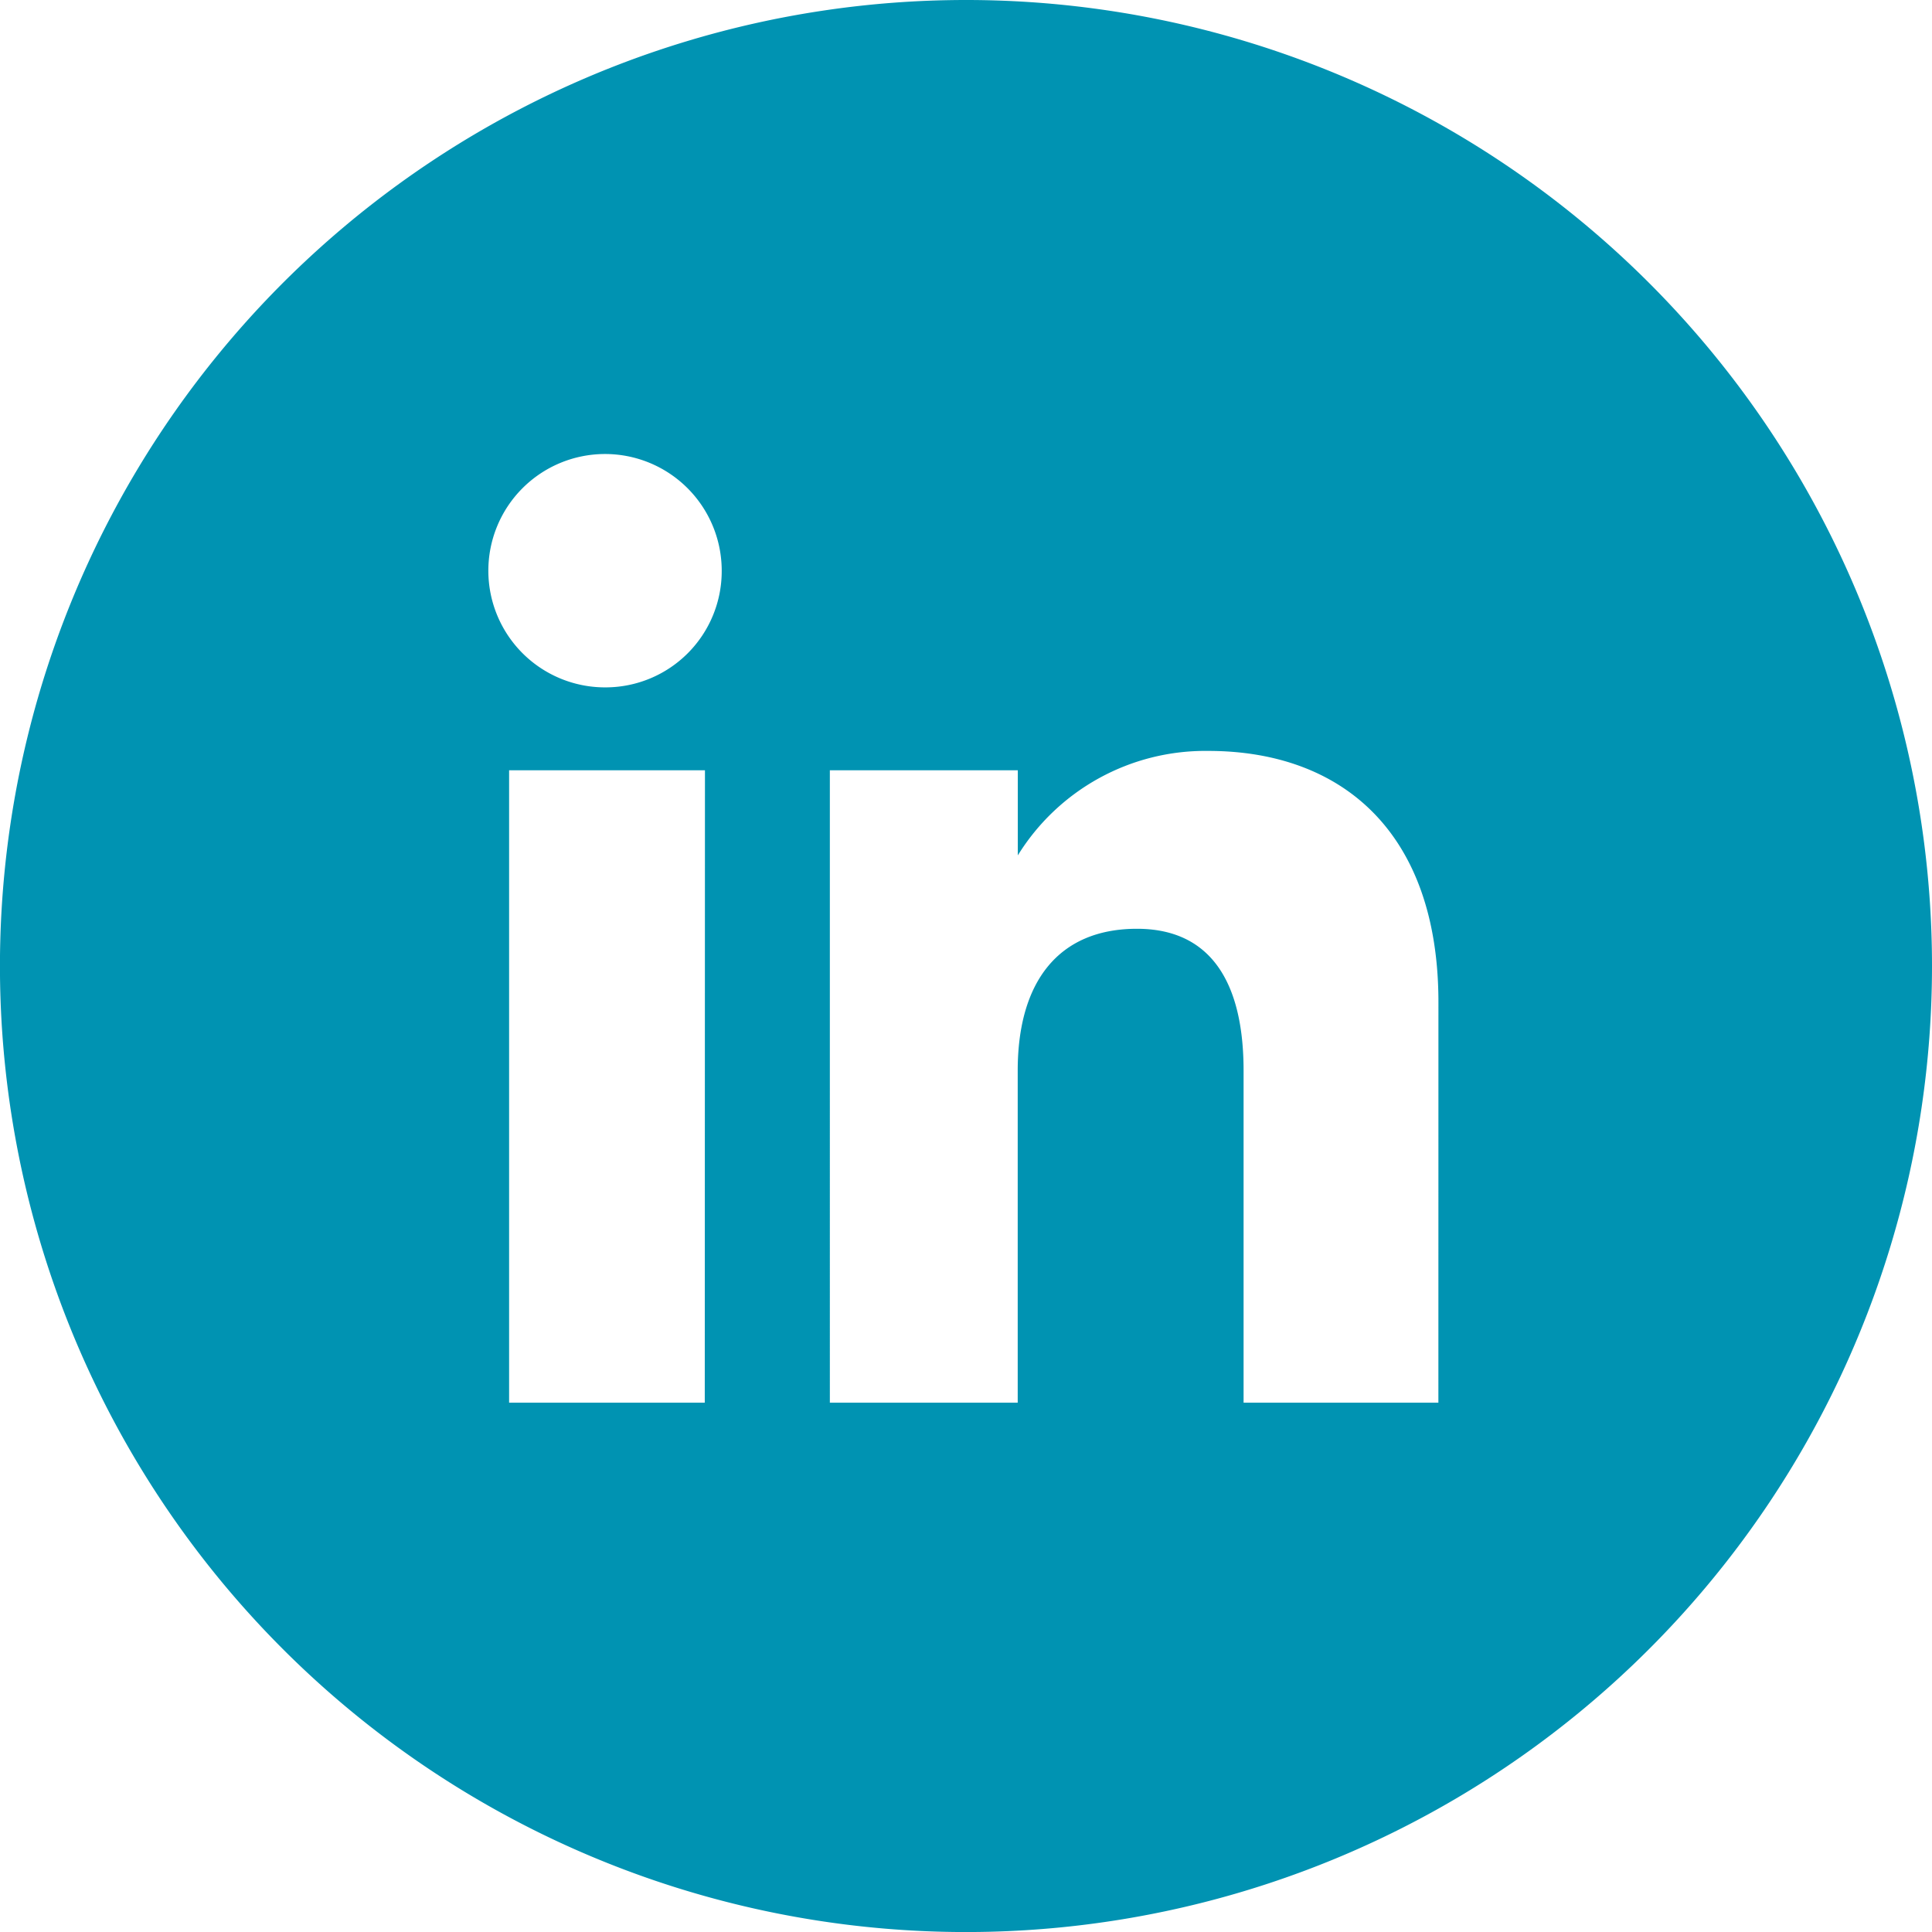 <svg xmlns="http://www.w3.org/2000/svg" width="42.537" height="42.539" viewBox="0 0 42.537 42.539"><path d="M625.559,132.48a21.269,21.269,0,1,0,21.269,21.268,21.268,21.268,0,0,0-21.269-21.268m-5.751,30.883H615.5V149.439h4.312Zm-2.175-15.749a2.569,2.569,0,1,1,2.548-2.568,2.559,2.559,0,0,1-2.548,2.568m18.327,15.749h-4.289v-7.31c0-2-.763-3.124-2.347-3.124-1.727,0-2.626,1.166-2.626,3.124v7.31h-4.136V149.439H626.7v1.874a4.853,4.853,0,0,1,4.193-2.3c2.952,0,5.068,1.8,5.068,5.533Z" transform="translate(-604.291 -132.48)" fill="#0093b2"/></svg>